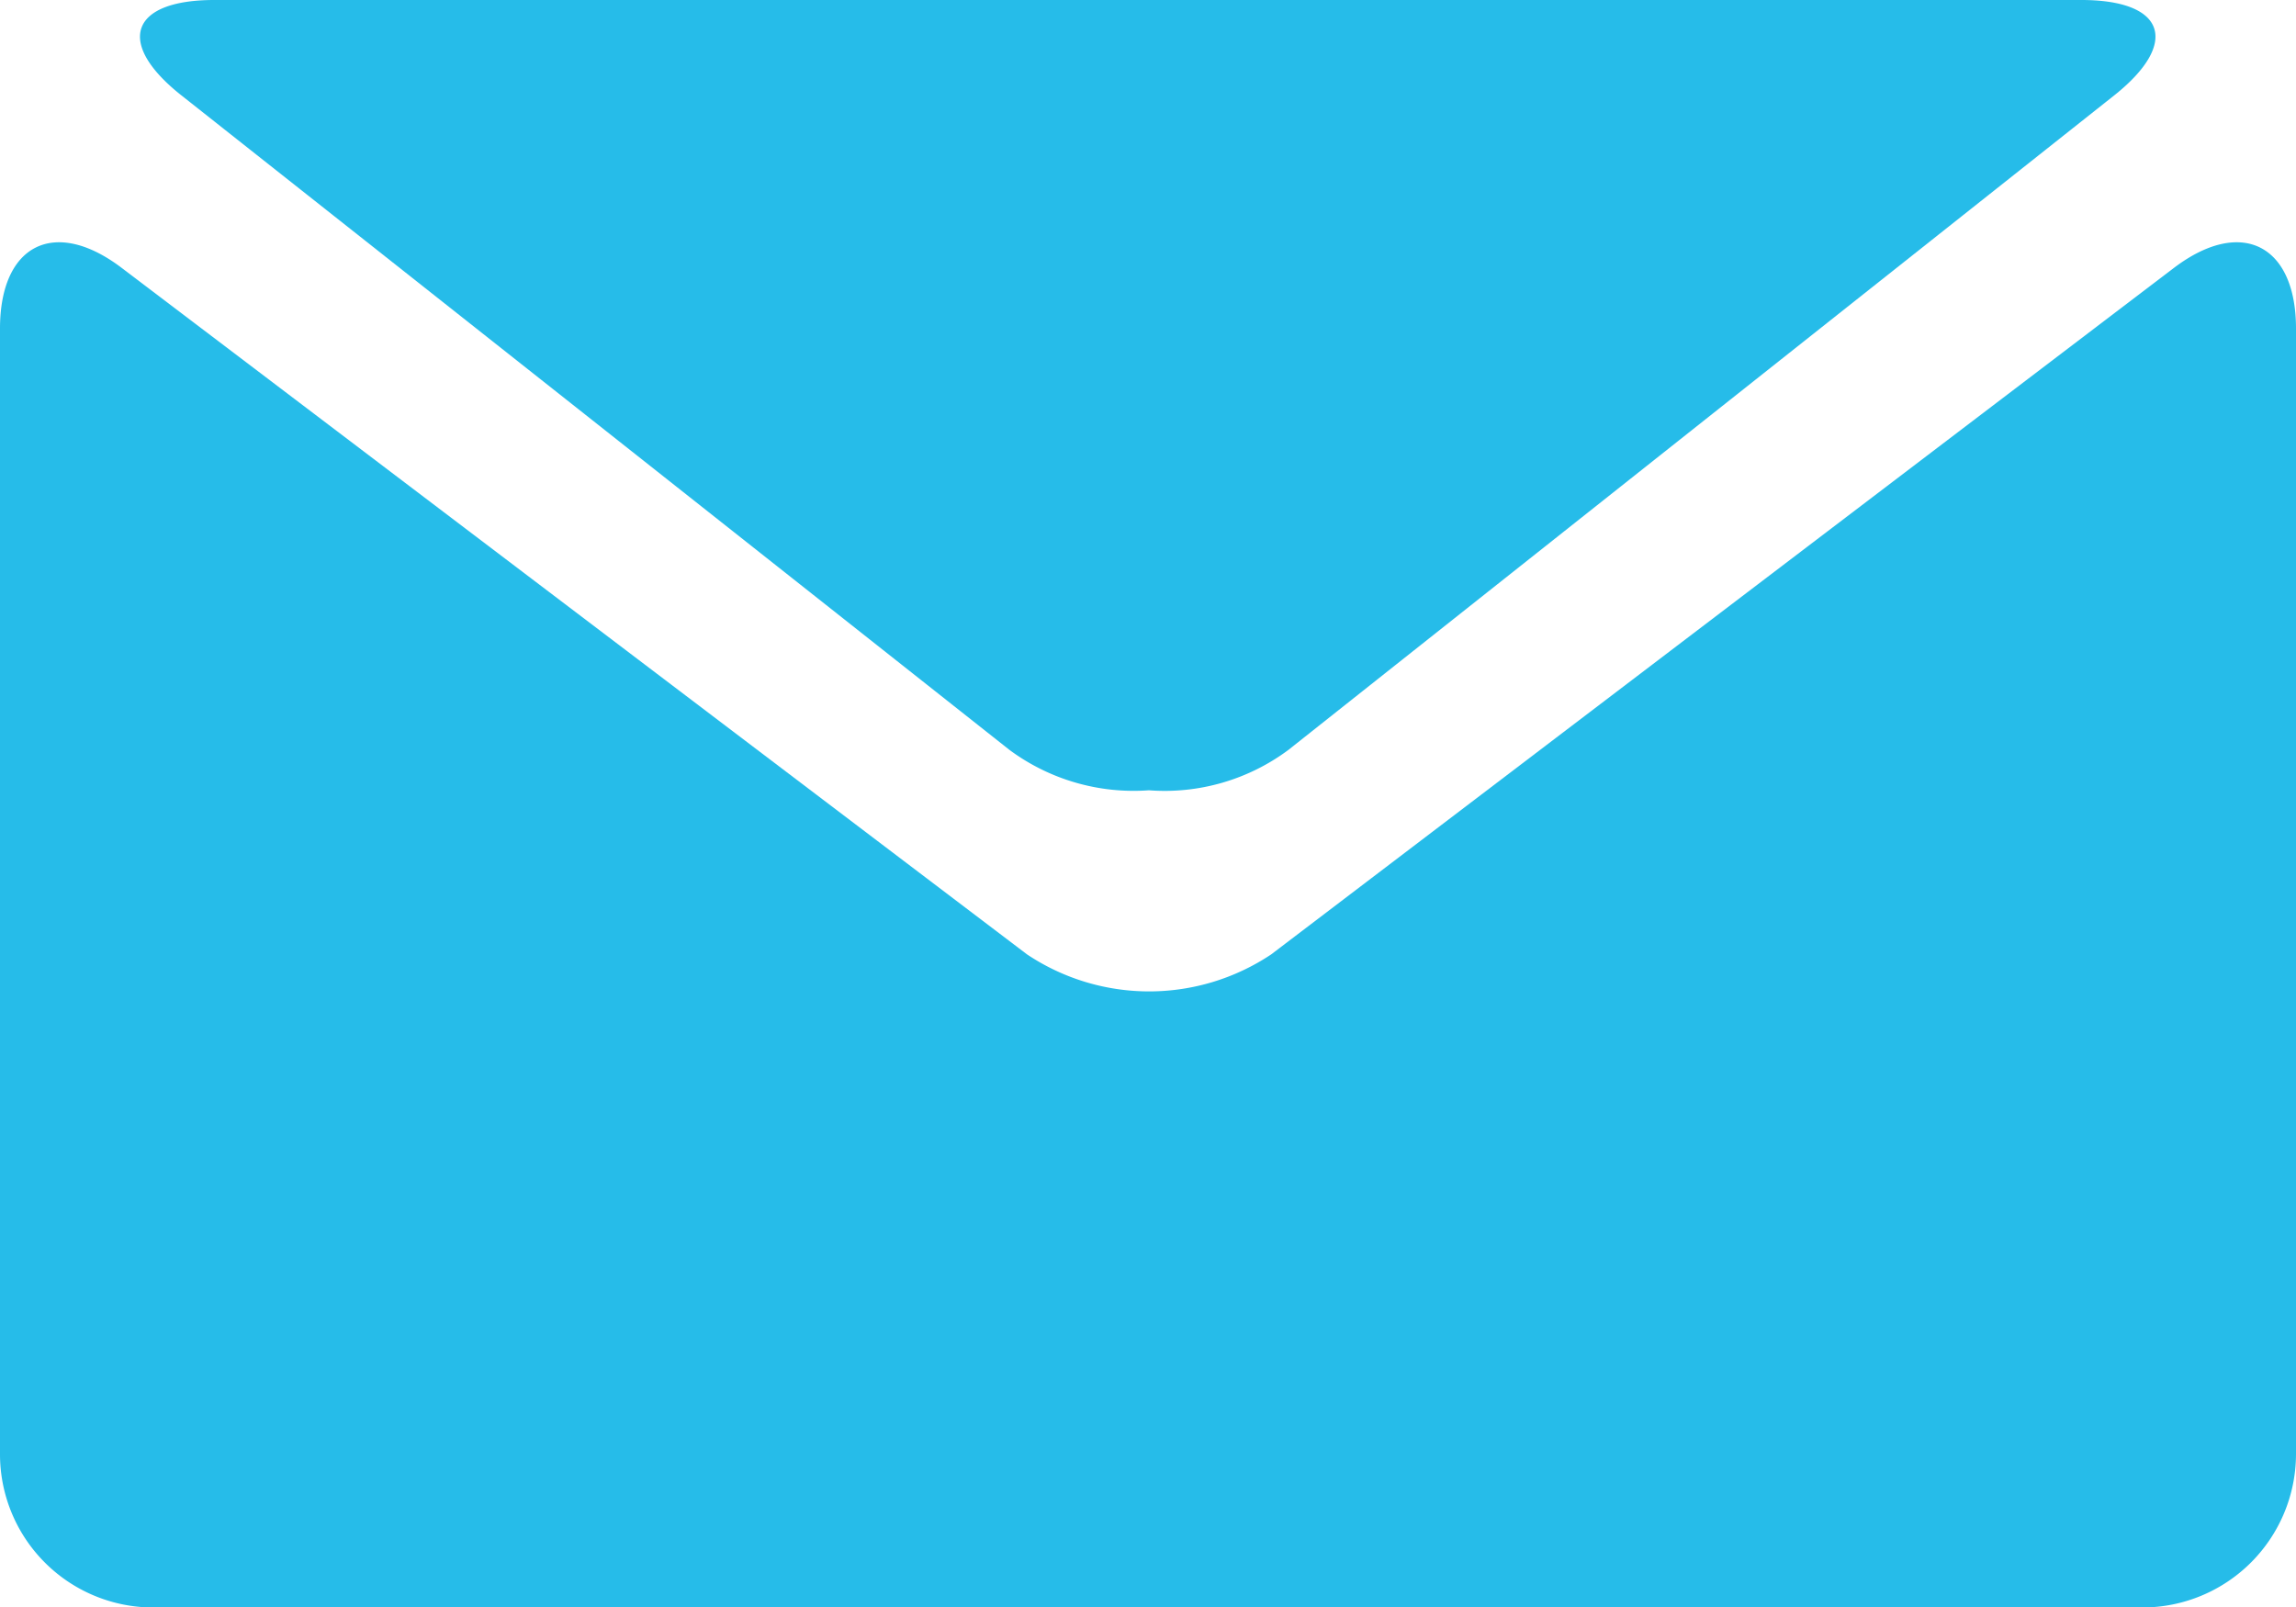 <svg xmlns="http://www.w3.org/2000/svg" viewBox="0 0 61.41 42.99"><defs><style>.cls-1{fill:#26bce9;}</style></defs><g id="Warstwa_2" data-name="Warstwa 2"><g id="Layer_1" data-name="Layer 1"><path class="cls-1" d="M4.85,2.55,27,20.06a5.58,5.58,0,0,0,3.73,1.08,5.54,5.54,0,0,0,3.73-1.08L56.55,2.55C58.31,1.15,57.92,0,55.67,0H5.73C3.48,0,3.08,1.15,4.85,2.55Z"/><path class="cls-1" d="M58.14,7.17,34,25.53a5.88,5.88,0,0,1-6.53,0L3.26,7.17C1.46,5.8,0,6.54,0,8.79v30.1A4.1,4.1,0,0,0,4.09,43H57.31a4.11,4.11,0,0,0,4.1-4.1V8.79C61.41,6.54,59.94,5.8,58.14,7.17Z"/></g></g></svg>